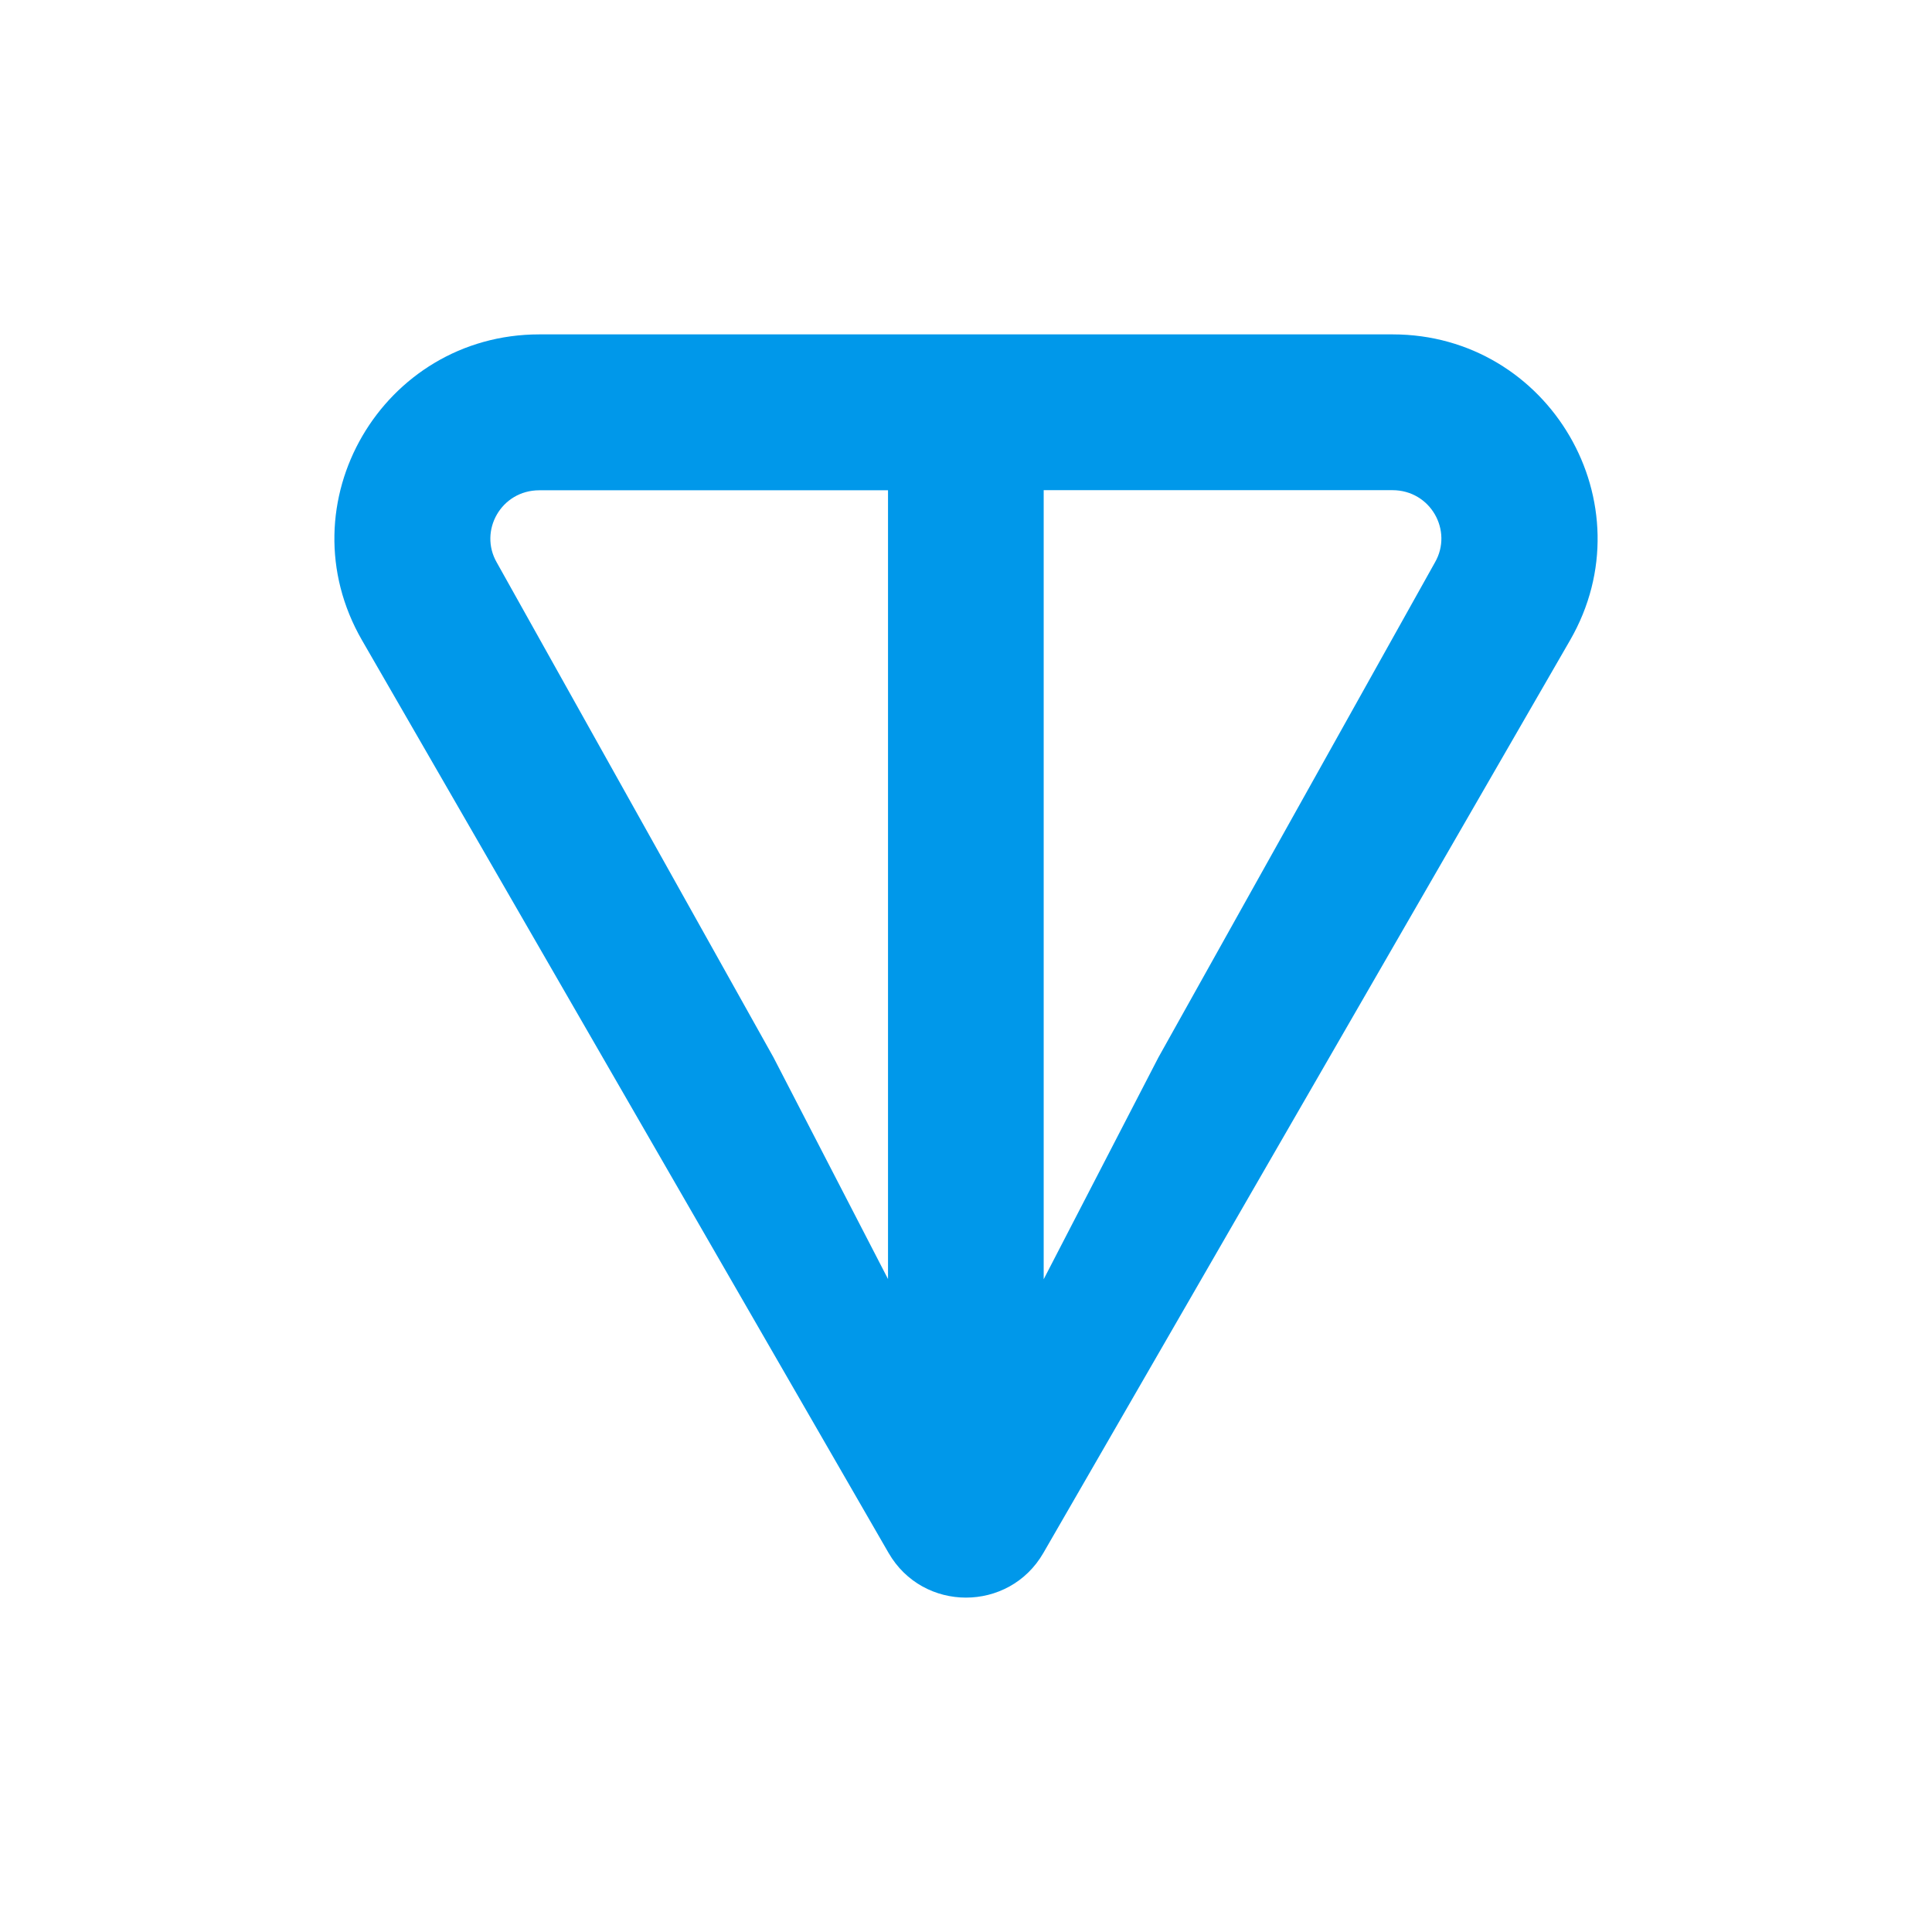 <svg width="52" height="52" viewBox="0 0 52 52" fill="none" xmlns="http://www.w3.org/2000/svg">
<g clip-path="url(#clip0_2020_7293)">
<path d="M37.48 9H14.518C10.297 9 7.621 13.554 9.745 17.235L23.916 41.797C24.841 43.401 27.158 43.401 28.083 41.797L42.257 17.235C44.378 13.56 41.702 9 37.483 9H37.48ZM23.904 34.431L20.818 28.459L13.371 15.14C12.88 14.288 13.487 13.196 14.516 13.196H23.901V34.434L23.904 34.431ZM38.622 15.137L31.178 28.462L28.091 34.431V13.193H37.477C38.506 13.193 39.113 14.285 38.622 15.137Z" fill="#0098EA"/>
</g>
<defs>
<clipPath id="clip0_2020_7293">
<rect width="34" height="34" fill="white" transform="translate(9 9)"/>
</clipPath>
</defs>
</svg>
